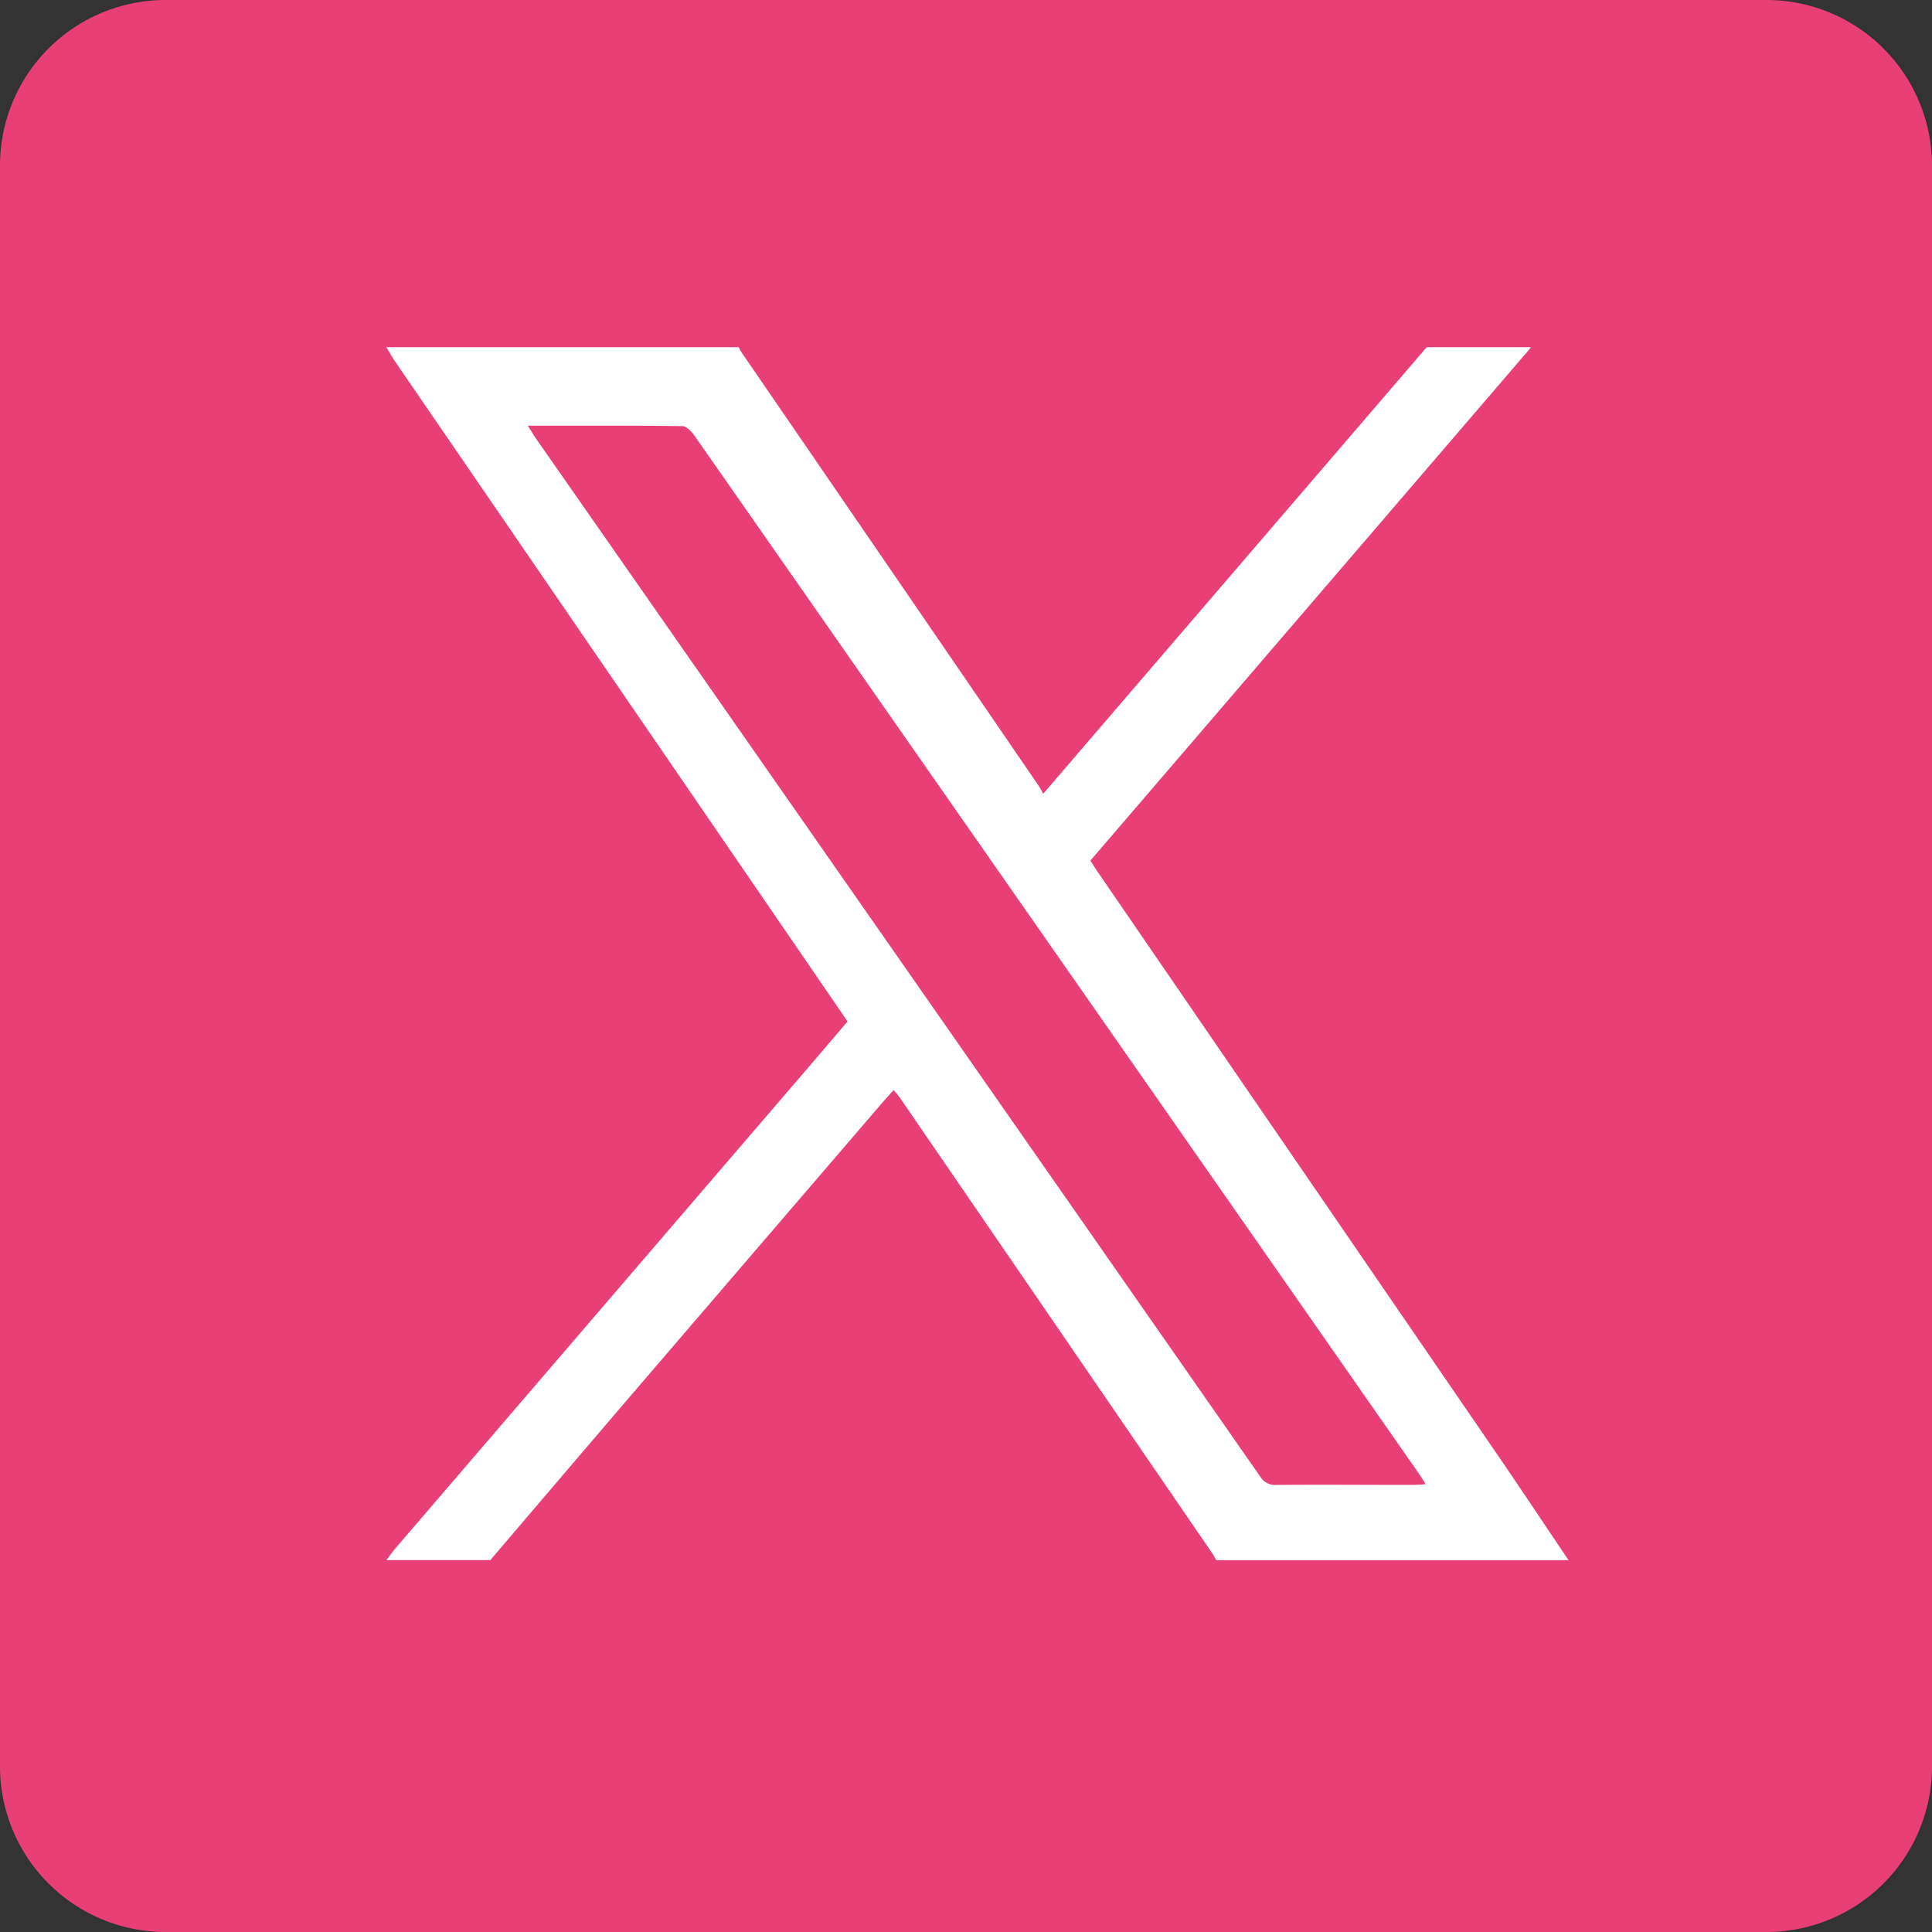 <svg id="i_twitter" xmlns="http://www.w3.org/2000/svg" xmlns:xlink="http://www.w3.org/1999/xlink" width="35" height="35" viewBox="0 0 35 35">
  <rect x="0" y="0" width="35" height="35" fill="#333333" stroke="none"/>
  <defs>
    <clipPath id="clip-path">
      <rect id="Rectangle_126" data-name="Rectangle 126" width="21.417" height="21.975" fill="#fff"/>
    </clipPath>
  </defs>
  <path id="Path_1296" data-name="Path 1296" d="M94.624,306.457h0Z" transform="translate(-93.624 -305.78)" fill="#e6e6e6"/>
  <path id="Path_1581" data-name="Path 1581" d="M3,0H32a3,3,0,0,1,3,3V32a3,3,0,0,1-3,3H3a3,3,0,0,1-3-3V3A3,3,0,0,1,3,0Z" fill="#e83f76"/>
  <g id="Group_144" data-name="Group 144" transform="translate(7.5 9.236)">
    <g id="Group_721" data-name="Group 721" transform="translate(-0.5 -2.946)">
      <g id="Group_720" data-name="Group 720" transform="translate(0 -0.001)" clip-path="url(#clip-path)">
        <path id="Path_1583" data-name="Path 1583" d="M2.563,1.425c.059.091.091.144.126.2Q9.26,11.04,15.829,20.458a.317.317,0,0,0,.3.153c.828-.007,1.656,0,2.484,0,.061,0,.122-.007.216-.013-.061-.093-.1-.163-.151-.23Q13.669,13.187,8.659,6.011,7.121,3.806,5.579,1.6c-.052-.073-.142-.169-.216-.17-.919-.013-1.838-.008-2.8-.008M21.417,21.974H15.034c-.024-.042-.047-.087-.075-.128Q12.131,17.719,9.3,13.593c-.03-.044-.069-.084-.111-.136-.067.075-.124.138-.18.2q-2.283,2.658-4.565,5.316-1.283,1.5-2.561,3H0c.056-.073.108-.149.168-.218q3.762-4.383,7.524-8.764c.222-.258.442-.518.661-.775-.039-.059-.066-.1-.095-.142Q4.214,6.173.166.271C.106.184.055.091,0,0H6.383c.016.031.031.064.05.093q2.7,3.933,5.391,7.864c.027.04.047.083.075.133L18.846,0h1.885c-.013.017-.023.037-.037.052L14.036,7.807q-.64.746-1.283,1.494c.041.062.07.111.1.156q3.672,5.353,7.343,10.707c.41.6.813,1.206,1.219,1.809" transform="translate(0 0.001)" fill="#fff"/>
      </g>
    </g>
  </g>
</svg>
